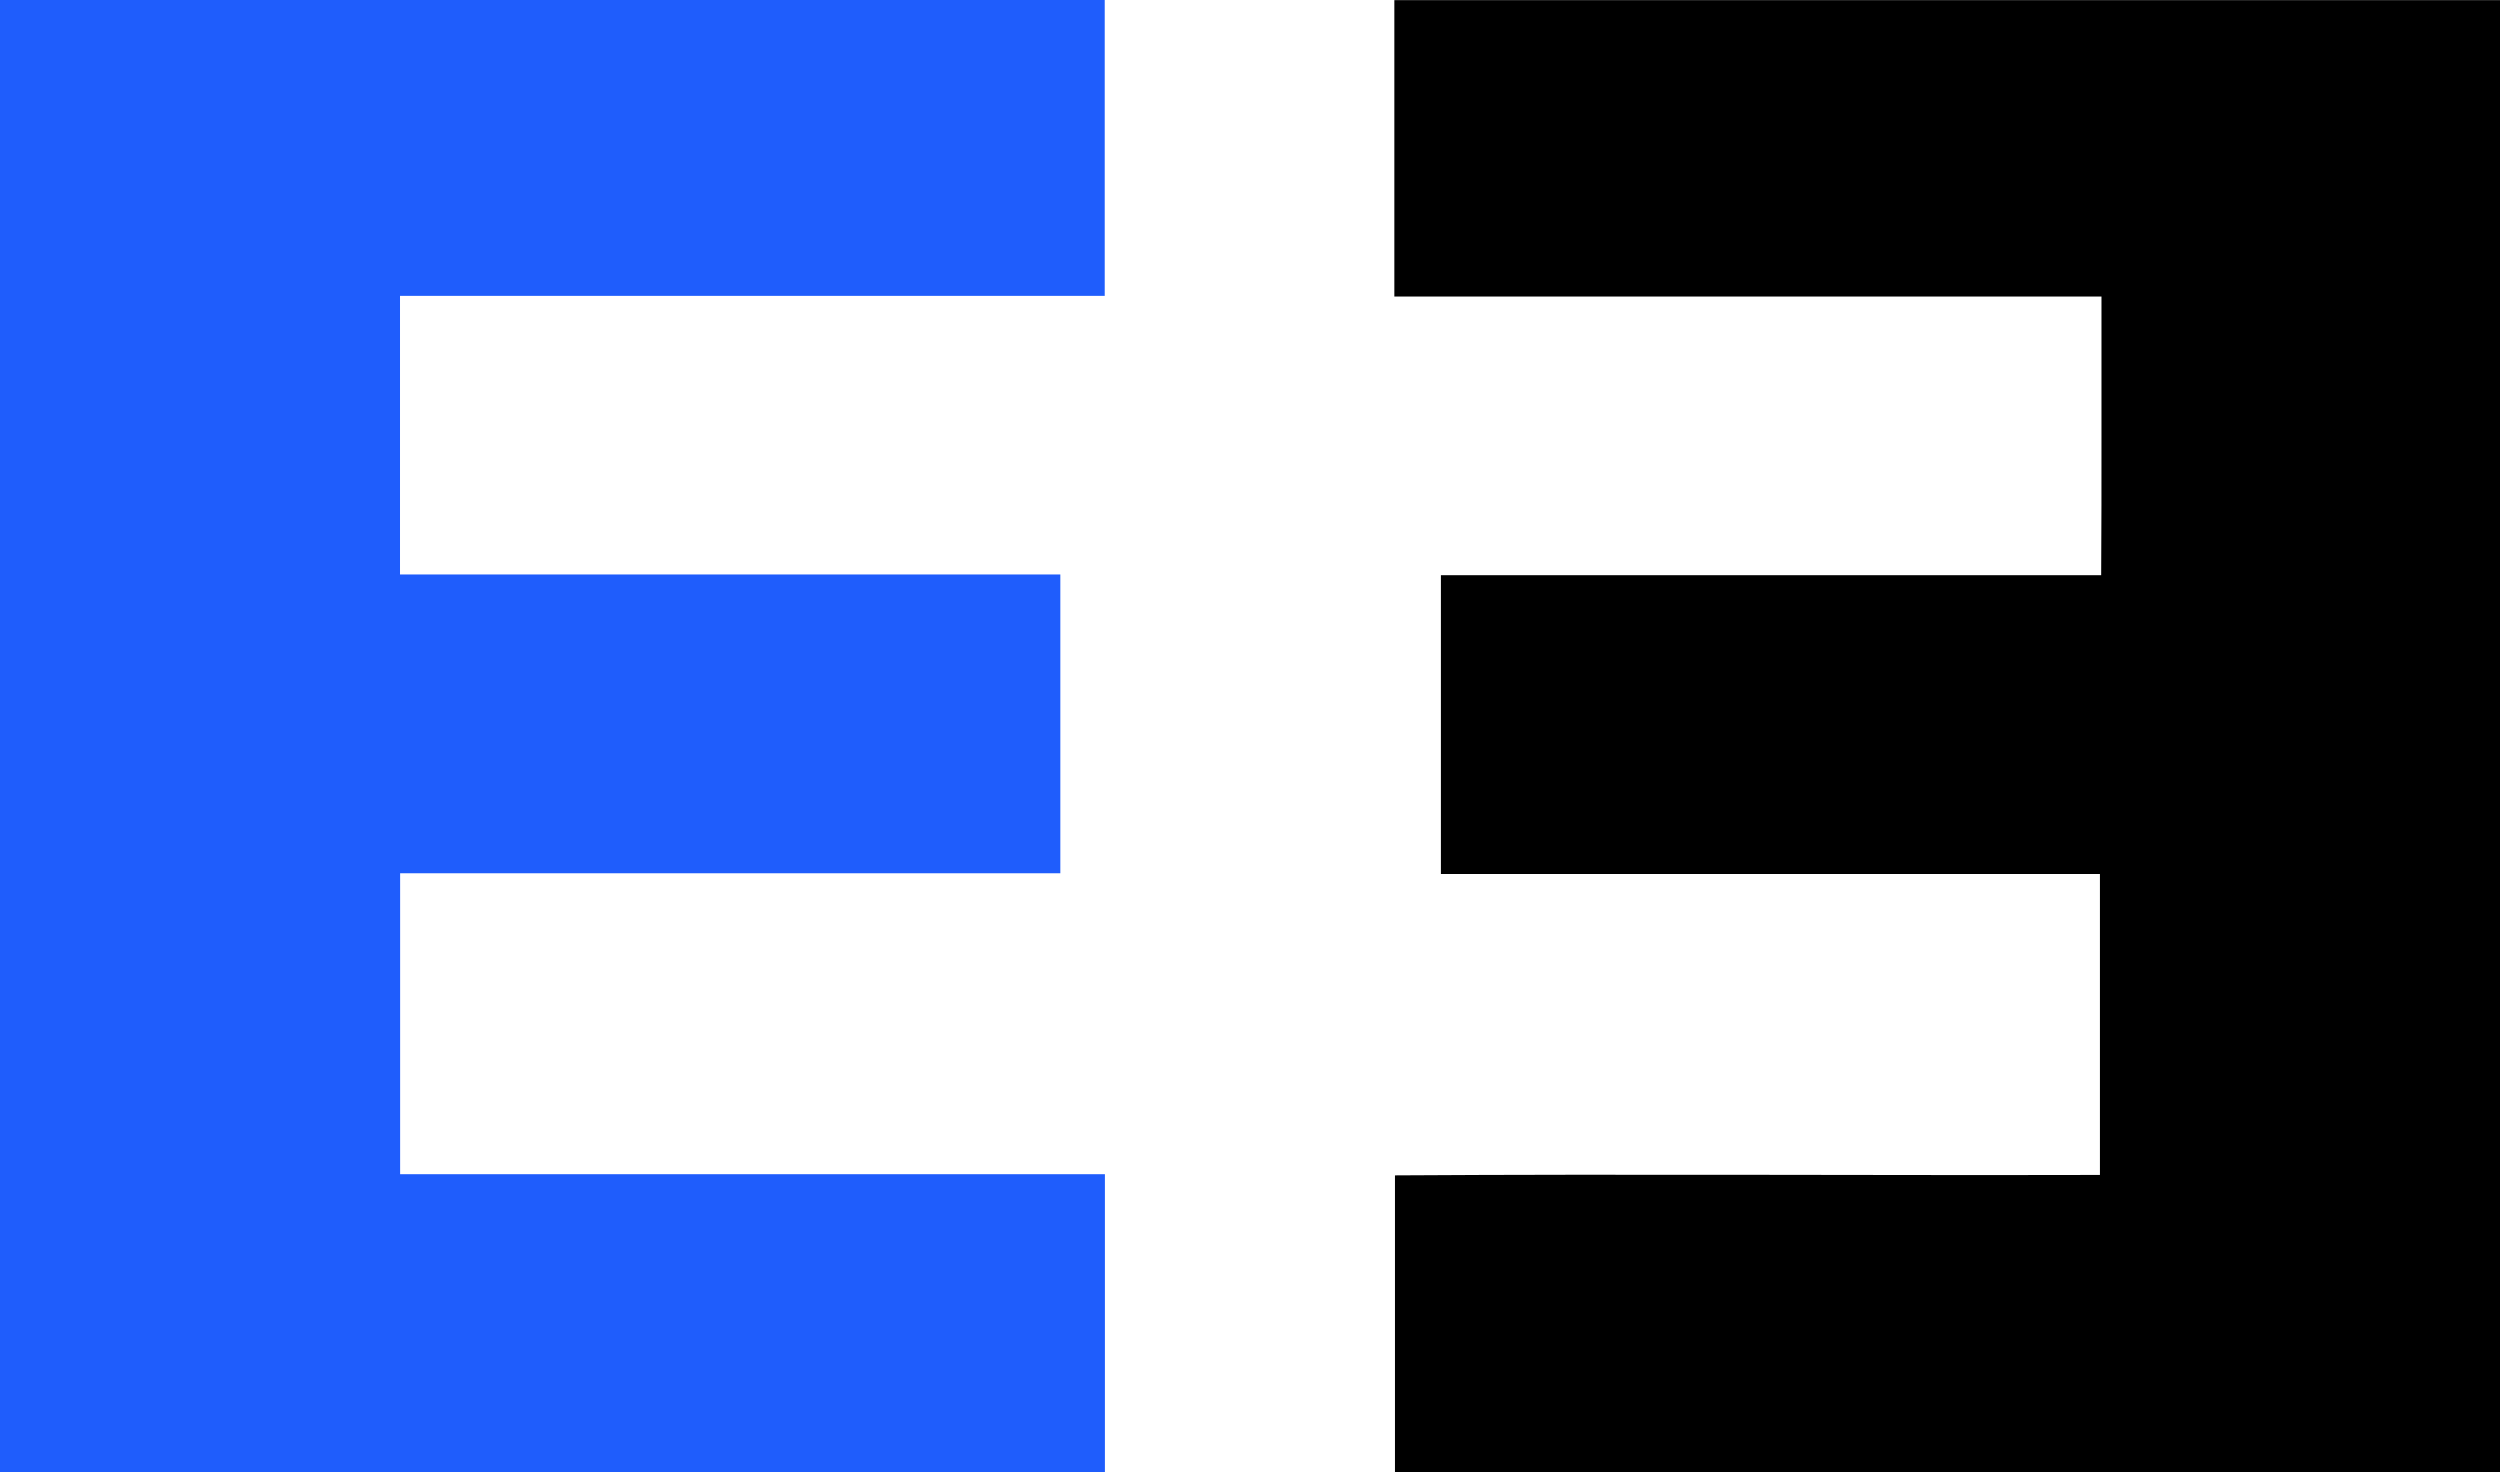 <?xml version="1.0" encoding="UTF-8"?>
<svg id="Capa_2" data-name="Capa 2" xmlns="http://www.w3.org/2000/svg" viewBox="0 0 402.68 237.15">
  <defs>
    <style>
      .cls-1, .cls-2 {
        stroke-width: 0px;
      }

      .cls-2 {
        fill: #1f5dfc;
      }
    </style>
  </defs>
  <g id="Capa_2-2" data-name="Capa 2">
    <g>
      <path class="cls-1" d="M237.03,237.15h165.65V.02h-178.09v47.74h113.9c-.03,15.13.05,29.9-.05,44.89h-106.35v48.13h106.15v48.47c-38,.09-75.64-.17-113.55.07v47.82h12.34Z"/>
      <path class="cls-2" d="M177.96,237.11H0V0h177.94v47.66h-113.51v44.87h106.36v48.13h-106.34v48.47h113.52v47.98h0Z"/>
    </g>
  </g>
</svg>
